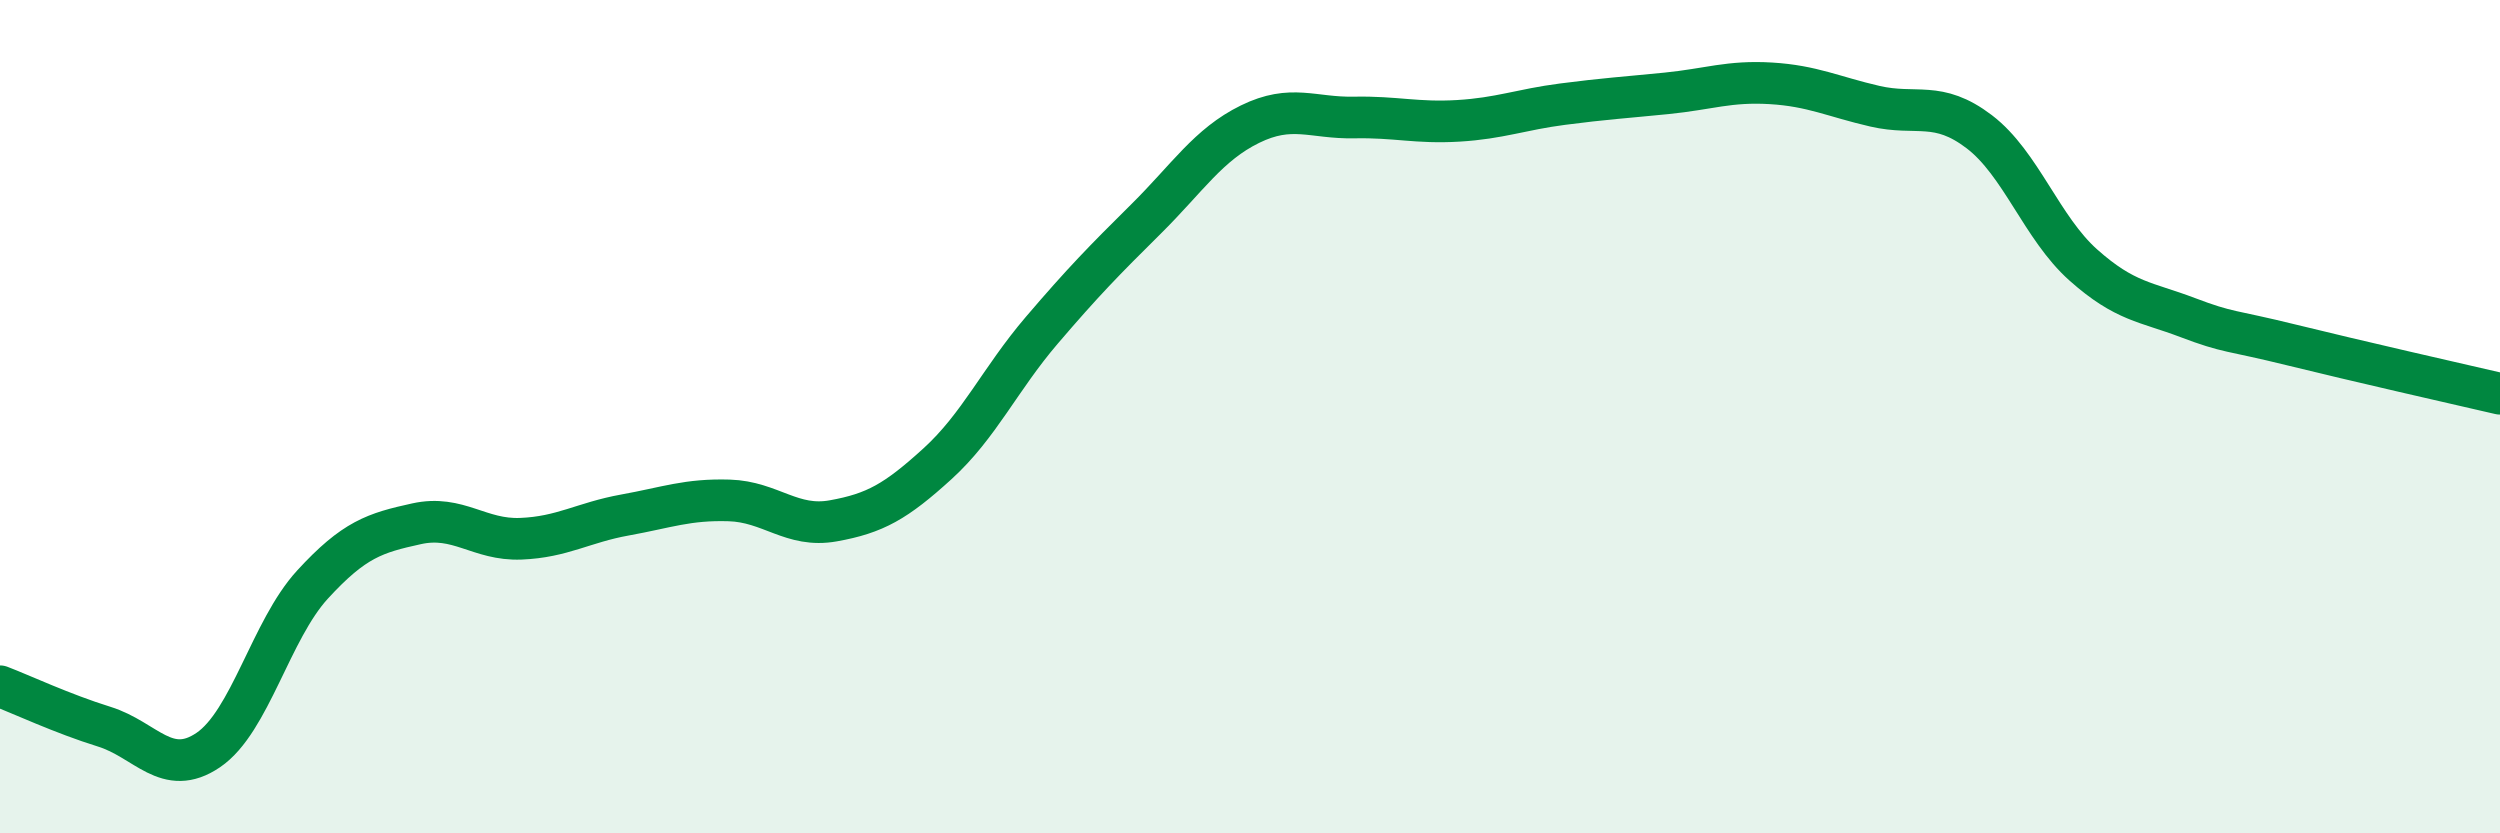 
    <svg width="60" height="20" viewBox="0 0 60 20" xmlns="http://www.w3.org/2000/svg">
      <path
        d="M 0,16.47 C 0.5,16.66 1.5,17.13 2.5,17.44 C 3.5,17.75 4,18.68 5,18 C 6,17.32 6.5,15.12 7.5,14.03 C 8.5,12.94 9,12.79 10,12.57 C 11,12.35 11.5,12.97 12.5,12.93 C 13.5,12.89 14,12.54 15,12.36 C 16,12.18 16.5,11.98 17.5,12.01 C 18.5,12.04 19,12.68 20,12.5 C 21,12.32 21.5,12.04 22.5,11.13 C 23.5,10.22 24,9.1 25,7.93 C 26,6.76 26.5,6.25 27.5,5.26 C 28.5,4.27 29,3.47 30,2.98 C 31,2.49 31.5,2.84 32.5,2.82 C 33.5,2.8 34,2.96 35,2.9 C 36,2.84 36.5,2.63 37.5,2.5 C 38.5,2.37 39,2.34 40,2.24 C 41,2.14 41.5,1.94 42.5,2 C 43.5,2.06 44,2.32 45,2.55 C 46,2.78 46.5,2.4 47.5,3.16 C 48.5,3.92 49,5.47 50,6.36 C 51,7.25 51.5,7.24 52.5,7.62 C 53.5,8 53.5,7.91 55,8.28 C 56.5,8.65 59,9.22 60,9.45L60 20L0 20Z"
        fill="#008740"
        opacity="0.1"
        stroke-linecap="round"
        stroke-linejoin="round"
      />
      <path
        d="M 0,16.47 C 0.5,16.66 1.5,17.13 2.5,17.44 C 3.5,17.75 4,18.68 5,18 C 6,17.32 6.5,15.12 7.5,14.03 C 8.5,12.94 9,12.79 10,12.57 C 11,12.35 11.5,12.97 12.5,12.93 C 13.5,12.89 14,12.54 15,12.36 C 16,12.18 16.5,11.98 17.5,12.01 C 18.5,12.04 19,12.68 20,12.5 C 21,12.32 21.5,12.04 22.5,11.13 C 23.5,10.22 24,9.1 25,7.93 C 26,6.76 26.5,6.25 27.5,5.26 C 28.5,4.27 29,3.47 30,2.98 C 31,2.49 31.5,2.84 32.5,2.82 C 33.5,2.8 34,2.96 35,2.9 C 36,2.84 36.5,2.63 37.5,2.5 C 38.5,2.37 39,2.34 40,2.24 C 41,2.14 41.5,1.94 42.5,2 C 43.5,2.06 44,2.32 45,2.55 C 46,2.78 46.5,2.4 47.5,3.16 C 48.5,3.92 49,5.47 50,6.36 C 51,7.25 51.5,7.24 52.5,7.62 C 53.5,8 53.5,7.91 55,8.28 C 56.5,8.65 59,9.22 60,9.45"
        stroke="#008740"
        stroke-width="1"
        fill="none"
        stroke-linecap="round"
        stroke-linejoin="round"
      />
    </svg>
  